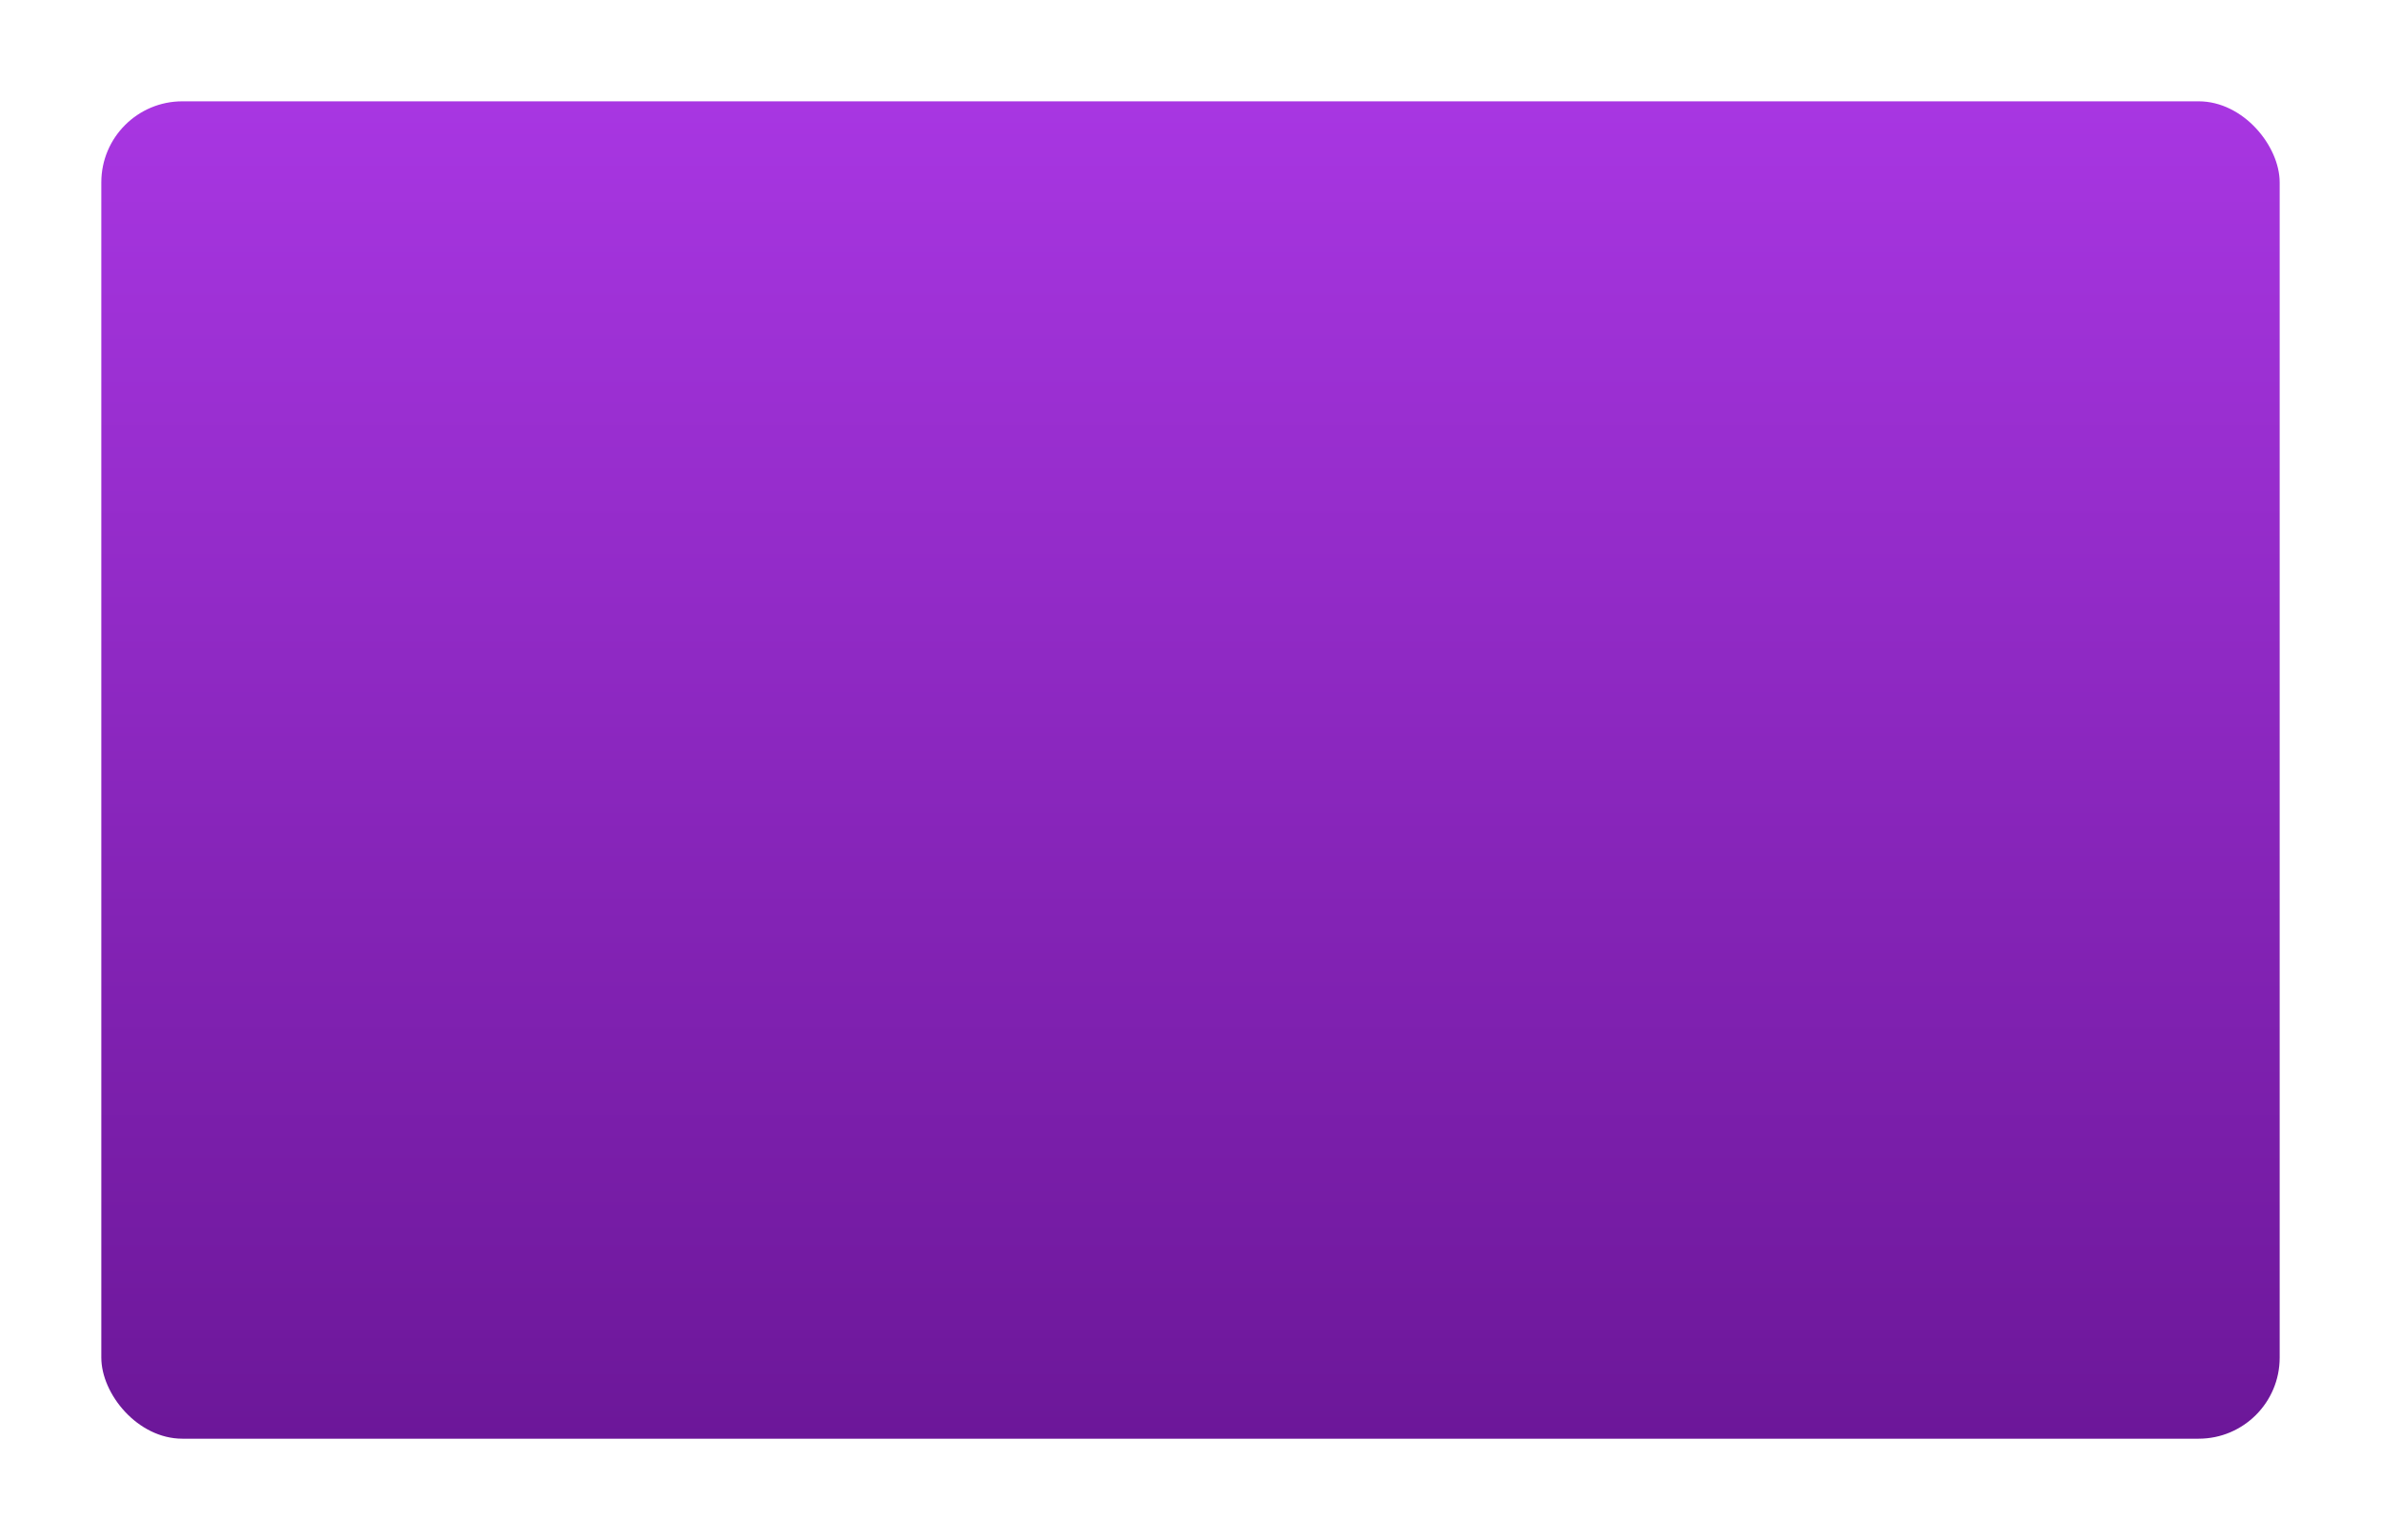 <?xml version="1.0" encoding="UTF-8"?> <svg xmlns="http://www.w3.org/2000/svg" width="235" height="152" viewBox="0 0 235 152" fill="none"> <g filter="url(#filter0_d_59_39)"> <rect x="10" y="18" width="215" height="132" rx="8" fill="url(#paint0_linear_59_39)"></rect> </g> <defs> <filter id="filter0_d_59_39" x="0" y="0" width="235" height="152" filterUnits="userSpaceOnUse" color-interpolation-filters="sRGB"> <feFlood flood-opacity="0" result="BackgroundImageFix"></feFlood> <feColorMatrix in="SourceAlpha" type="matrix" values="0 0 0 0 0 0 0 0 0 0 0 0 0 0 0 0 0 0 127 0" result="hardAlpha"></feColorMatrix> <feOffset dy="-8"></feOffset> <feGaussianBlur stdDeviation="5"></feGaussianBlur> <feColorMatrix type="matrix" values="0 0 0 0 0 0 0 0 0 0 0 0 0 0 0 0 0 0 0.2 0"></feColorMatrix> <feBlend mode="normal" in2="BackgroundImageFix" result="effect1_dropShadow_59_39"></feBlend> <feBlend mode="normal" in="SourceGraphic" in2="effect1_dropShadow_59_39" result="shape"></feBlend> </filter> <linearGradient id="paint0_linear_59_39" x1="117.5" y1="18" x2="117.5" y2="150" gradientUnits="userSpaceOnUse"> <stop stop-color="#A836E2"></stop> <stop offset="1" stop-color="#6C1799"></stop> </linearGradient> </defs> </svg> 